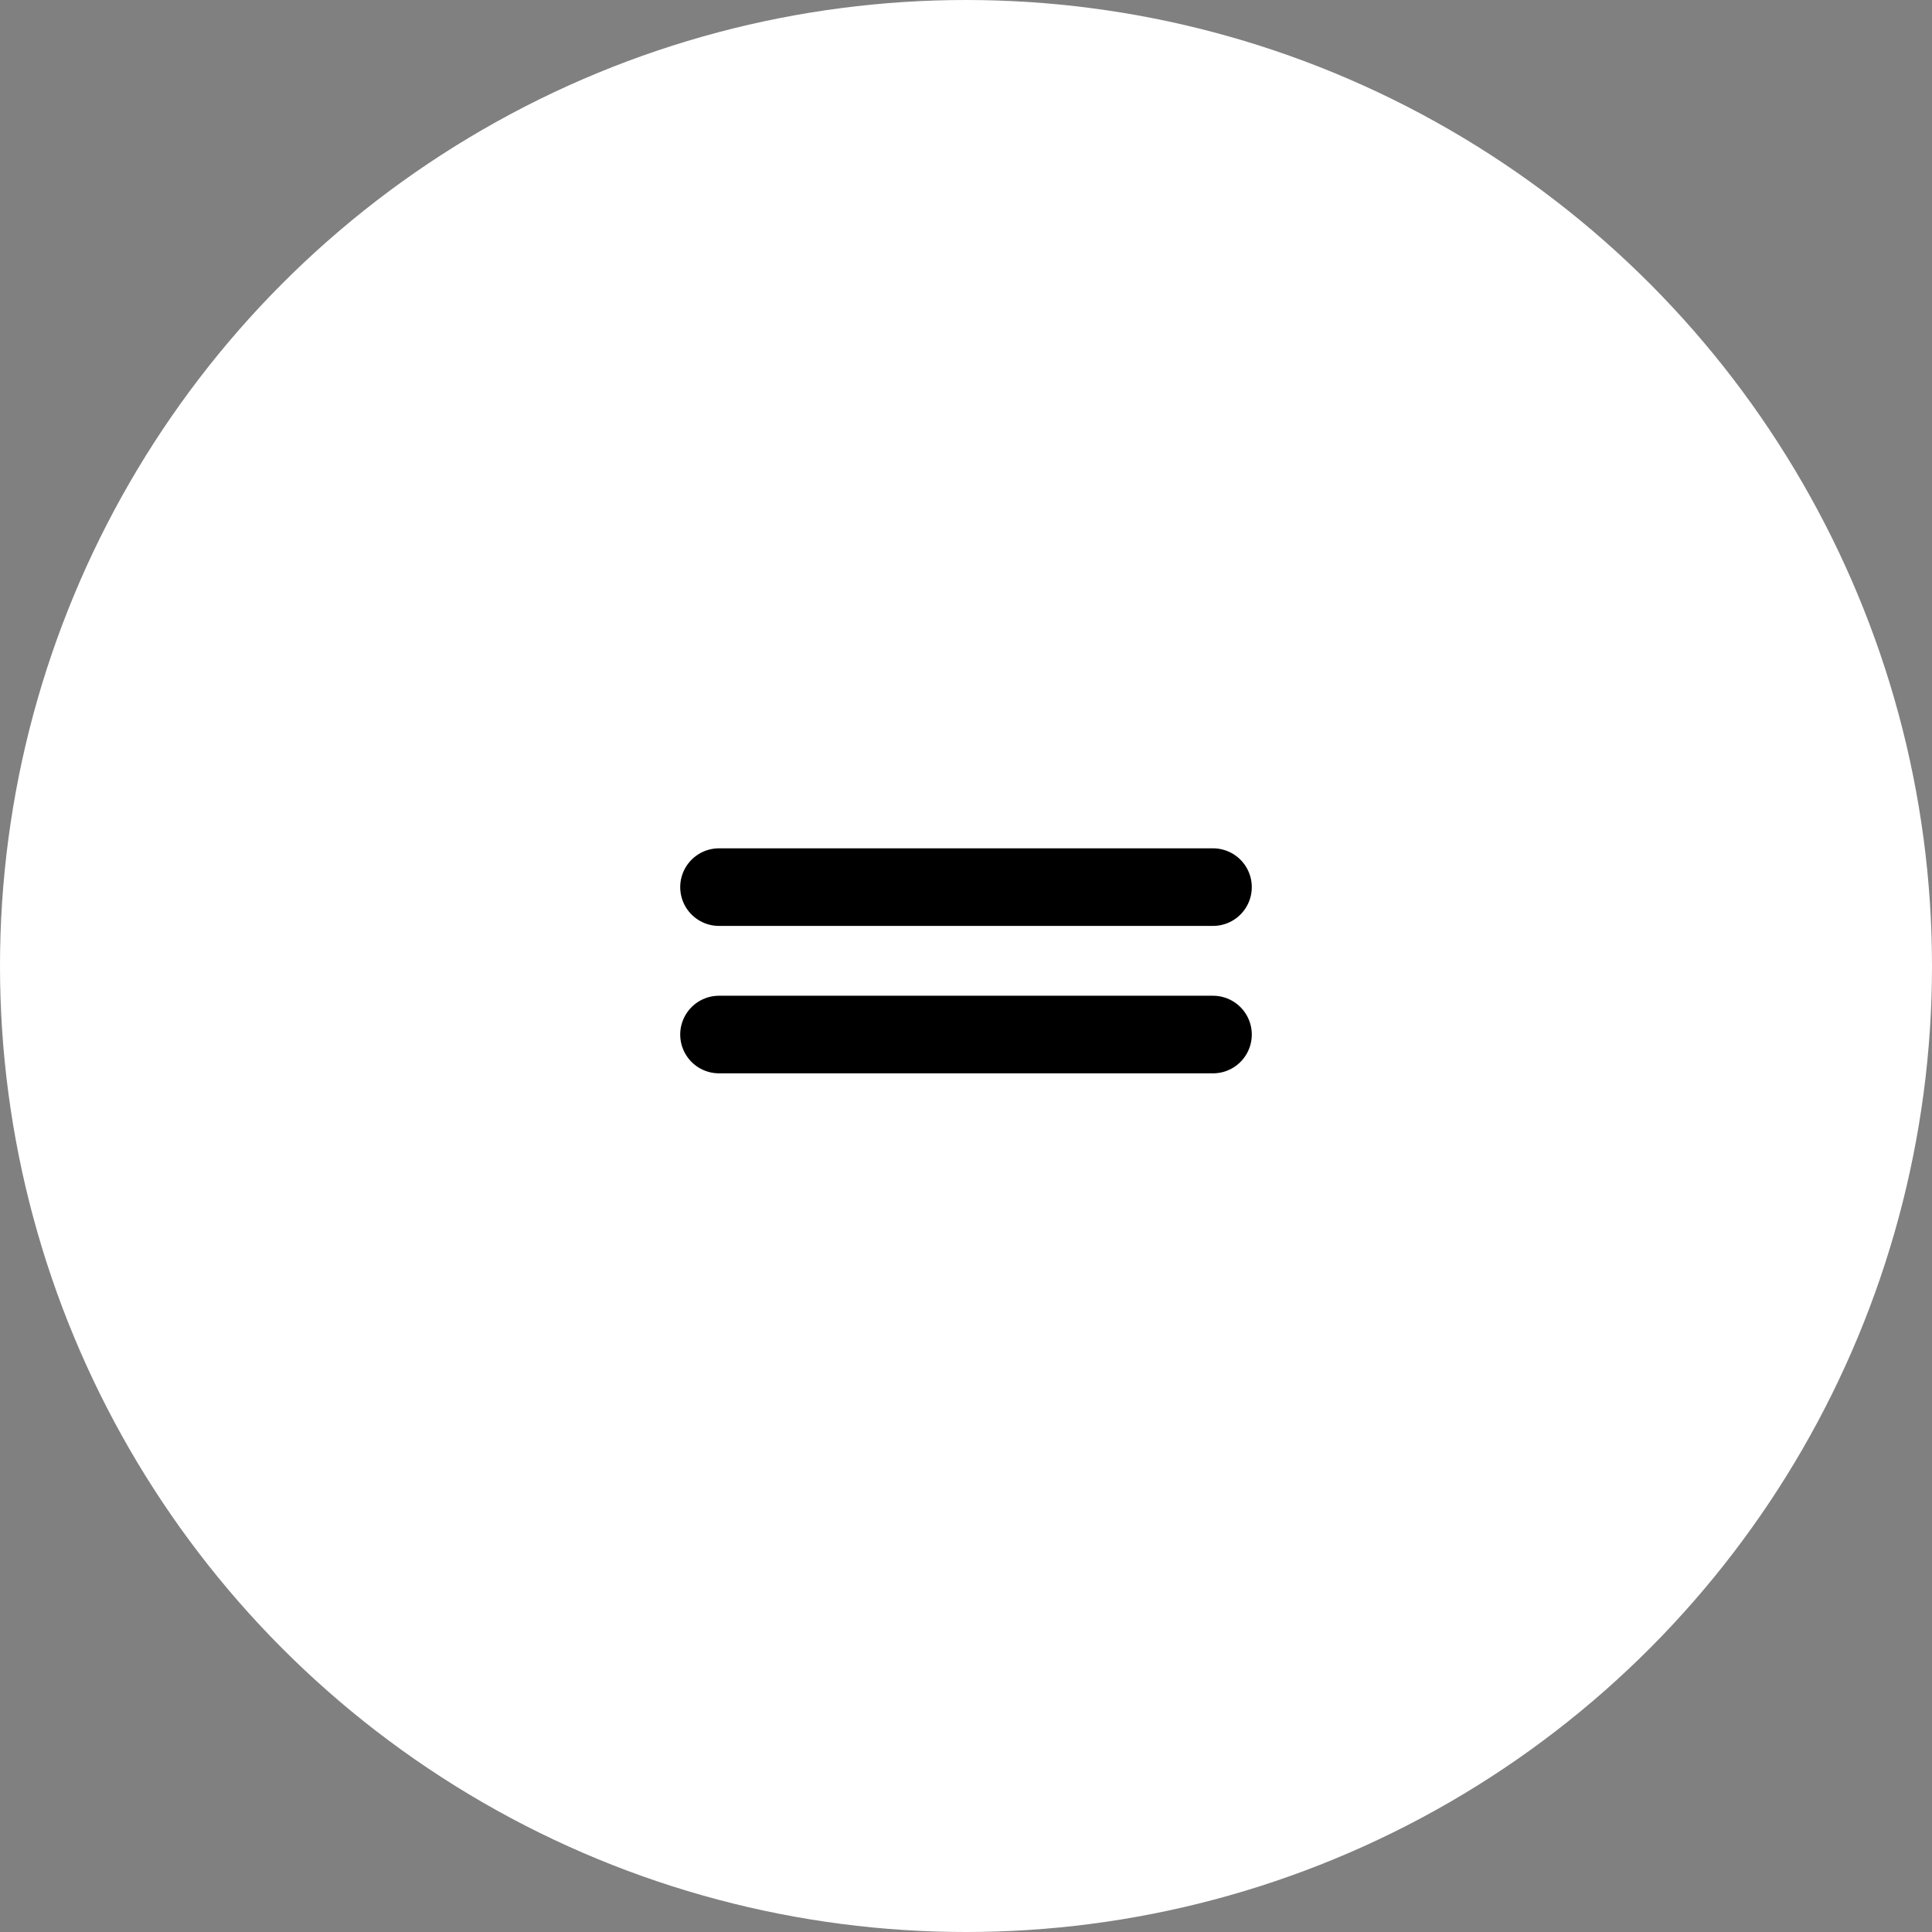 <?xml version="1.0" encoding="UTF-8"?> <svg xmlns="http://www.w3.org/2000/svg" width="747" height="747" viewBox="0 0 747 747" fill="none"><rect x="0" y="0" width="747" height="747" fill="#808080" stroke="none"/><circle cx="373.5" cy="373.5" r="373.5" fill="white"></circle><line x1="278" y1="343" x2="469" y2="343" stroke="black" stroke-width="30" stroke-linecap="round"></line><line x1="278" y1="400" x2="469" y2="400" stroke="black" stroke-width="30" stroke-linecap="round"></line></svg> 